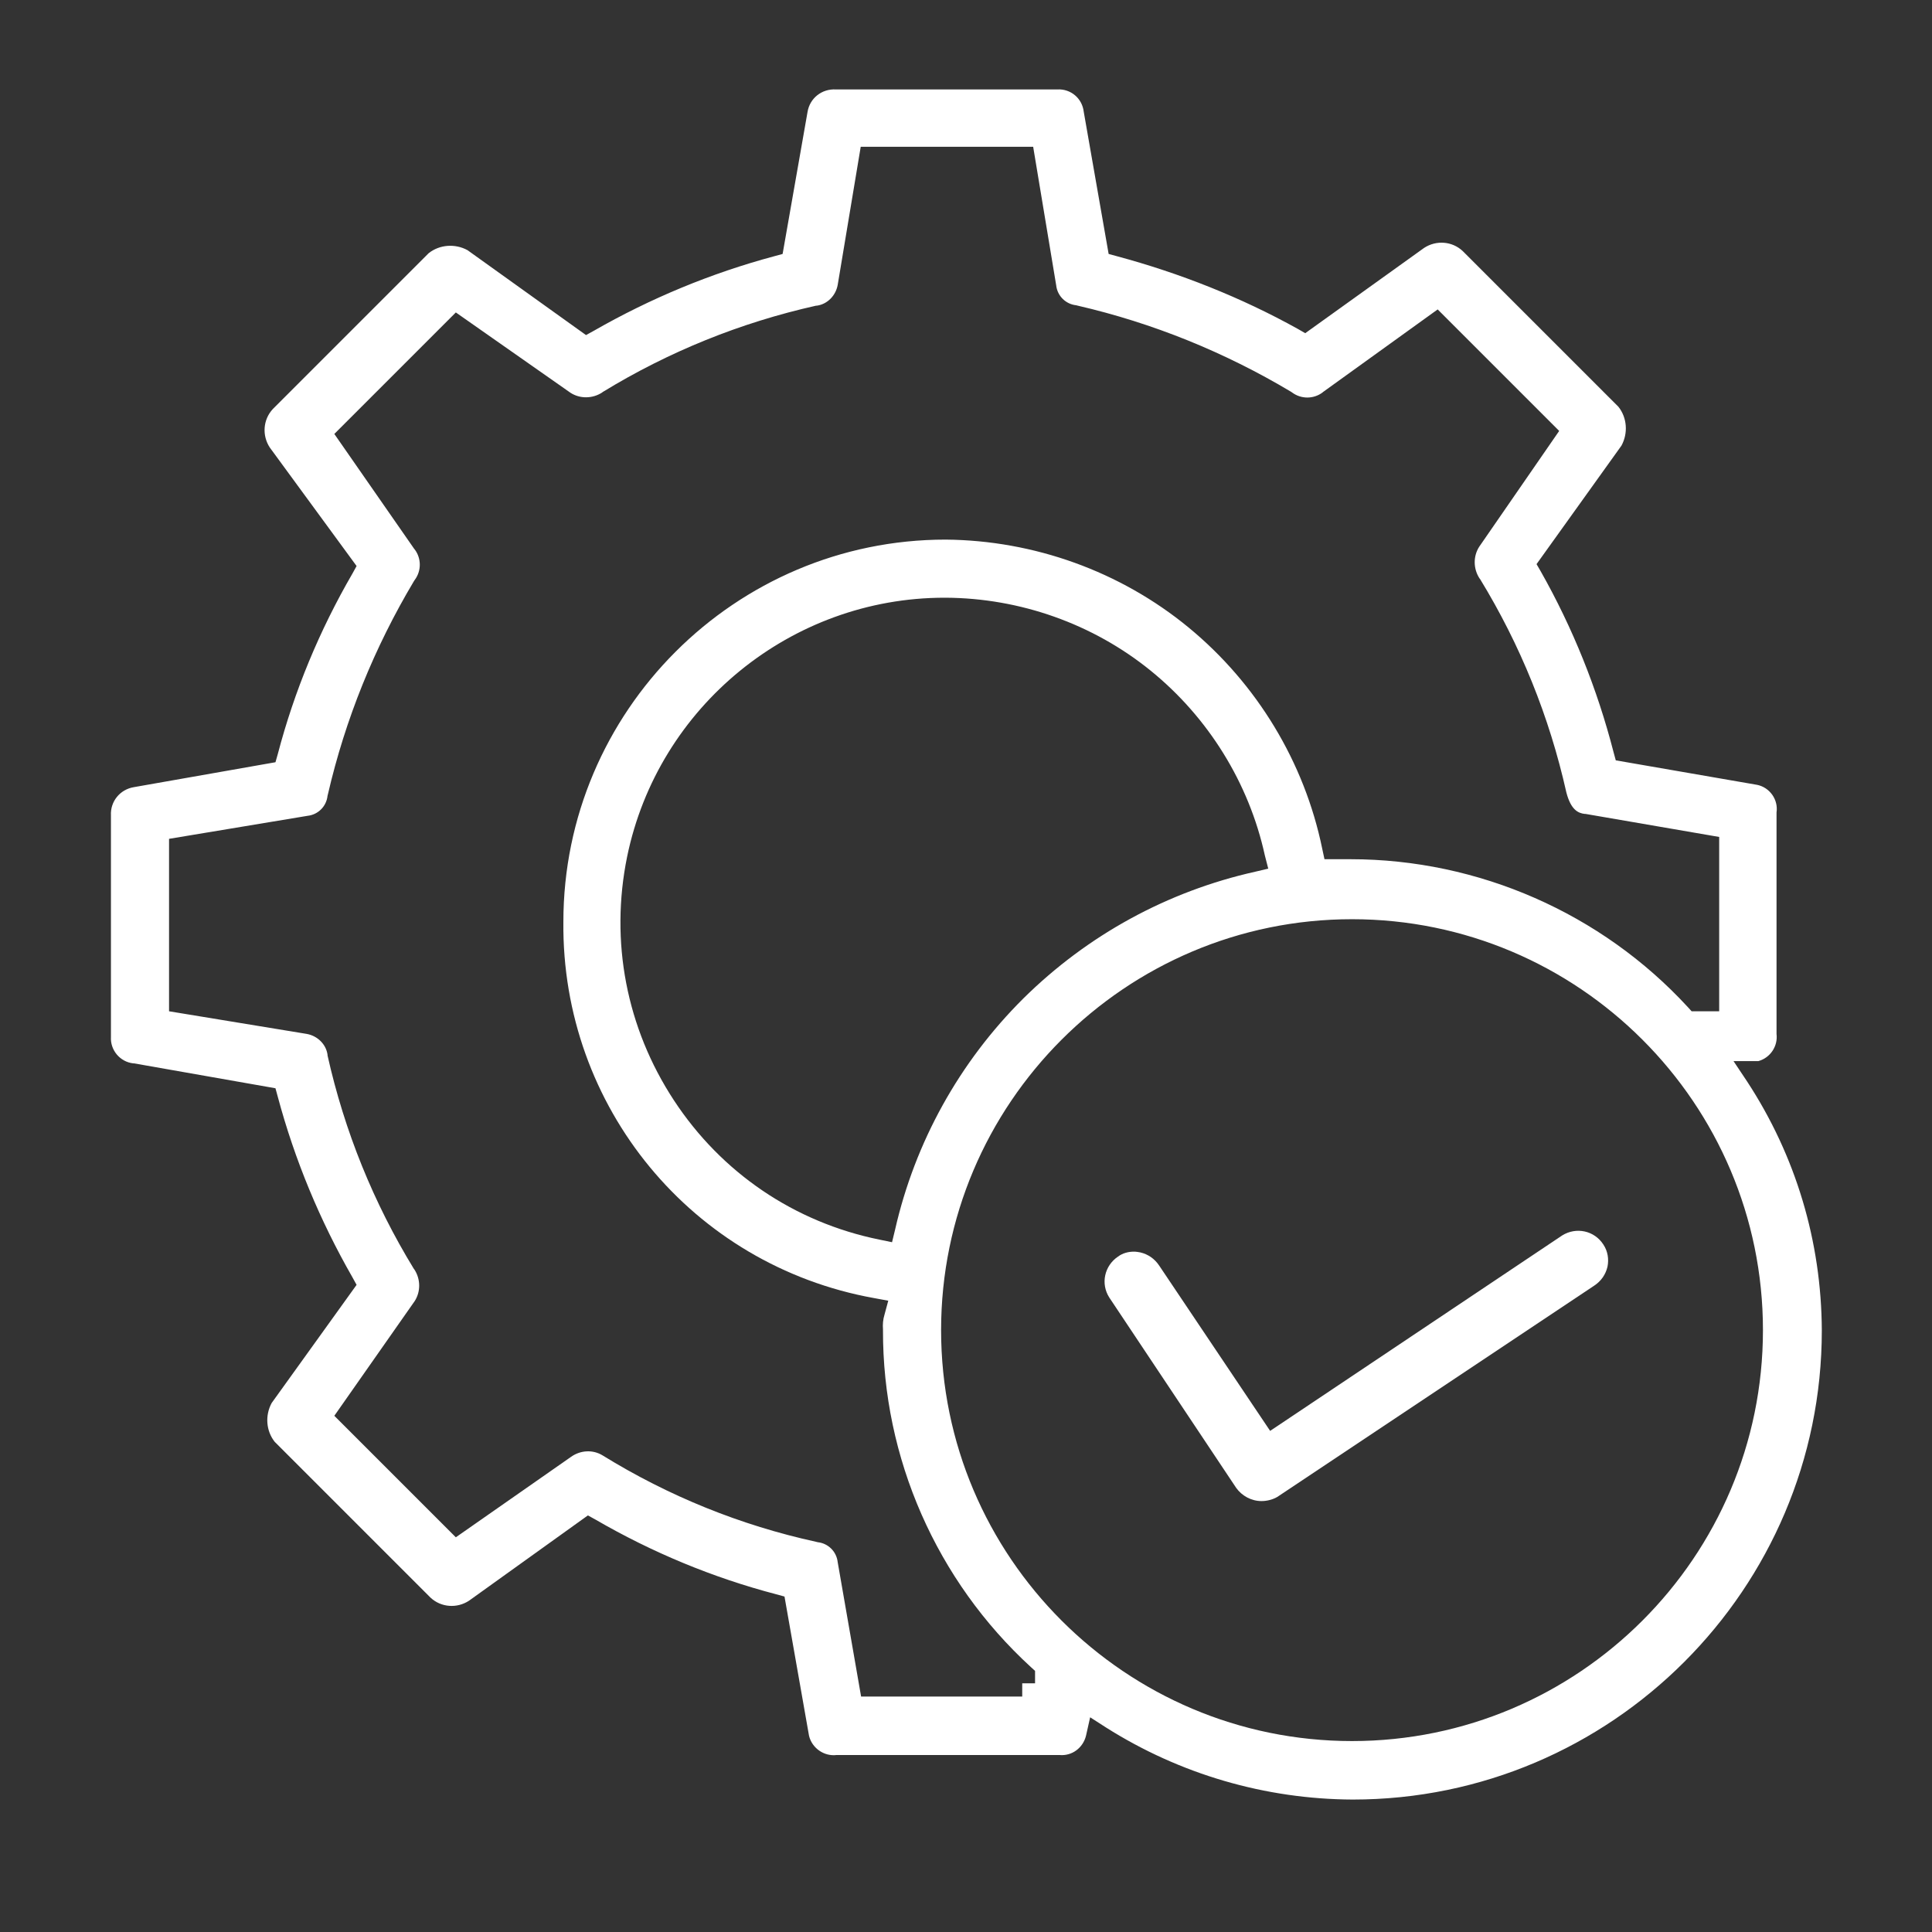 <?xml version="1.0" encoding="utf-8"?>
<!-- Generator: Adobe Illustrator 24.0.1, SVG Export Plug-In . SVG Version: 6.00 Build 0)  -->
<svg version="1.1" xmlns="http://www.w3.org/2000/svg" xmlns:xlink="http://www.w3.org/1999/xlink" x="0px" y="0px"
	 viewBox="0 0 512 512" style="enable-background:new 0 0 512 512;" xml:space="preserve">
<rect x="0" y="0" width="512" height="512" fill="#333333" stroke="none"/>
<style type="text/css">
	.st0{fill:#FFFFFF;}
</style>
<g id="Capa_1">
	<g>
		<path class="st0" d="M463,286.6l-3.6-5.4h6.6c3.2-0.9,5.2-4,4.8-7.2l0-0.5v-58l0-0.2c0.5-3.4-1.8-6.6-5.1-7.3l-37.5-6.5l-0.6-2.2
			c-4.3-16.7-10.8-32.9-19.3-47.9l-1.1-1.9l22.5-31.4c1.8-3.3,1.5-7.4-0.8-10.3l-41.3-41.3c-2.8-2.6-7-2.9-10.2-0.8l-31.5,22.6
			l-1.9-1.1c-15.1-8.4-31.3-14.8-48-19.3l-2.2-0.6l-6.6-37.7c-0.4-3.5-3.4-6.1-7-5.9l-0.2,0l-58.5,0c-3.7-0.2-6.9,2.3-7.5,6
			l-6.6,37.6l-2.2,0.6c-16.8,4.5-32.9,11.2-47.9,19.8l-2,1.1l-31.4-22.5c-3.3-1.8-7.4-1.5-10.3,0.8l-41.3,41.3
			c-2.6,2.8-2.9,7-0.8,10.2L94.5,150l-1.1,2c-8.7,15-15.4,31.1-19.8,47.9L73,202l-37.5,6.6c-3.7,0.6-6.3,3.8-6.1,7.5l0,0.2l0,58.5
			c-0.2,3.5,2.4,6.6,5.9,7l0.2,0l37.5,6.6l0.6,2.2c4.5,16.8,11.2,32.9,19.8,47.9l1.1,2L72,371.8c-1.8,3.3-1.5,7.4,0.8,10.3
			l41.3,41.3c2.8,2.6,7,2.9,10.2,0.8l31.5-22.6l2,1.1c15,8.7,31.1,15.4,47.9,19.8l2.2,0.6l6.5,36.9c0.8,3.3,4,5.5,7.3,5.1l0.5,0
			l58.6,0c3.3,0.3,6.2-1.9,7-5.1l1.1-4.9l4.2,2.7c19.6,12.4,42.2,19,65.4,19.1c68.5,0,124.3-55.8,124.3-124.3
			C482.7,329,475.9,306.3,463,286.6z M274.4,446.1h-3.5v3.5h-42.7L222,414c-0.3-2.8-2.5-5-5.3-5.3l-0.4-0.1
			c-20.1-4.4-39.1-12.1-56.6-22.9c-2.6-1.6-5.9-1.4-8.4,0.4l-30.5,21.3l-32.2-32.2l21.3-30.4c1.6-2.5,1.6-5.8-0.1-8.4l-0.1-0.1
			c-10.7-17.5-18.4-36.5-22.9-56.6l0-0.2c-0.4-2.8-2.7-5-5.5-5.5L44.8,268v-45.7l36.7-6.1c2.8-0.3,5-2.5,5.3-5.3l0.1-0.4
			c4.6-19.9,12.3-38.9,22.8-56.5l0.2-0.3c1.8-2.4,1.8-5.7,0-8.1l-0.1-0.1L88.6,115l32.2-32.2l30.4,21.3c2.5,1.6,5.8,1.6,8.4-0.1
			l0.1-0.1c17.5-10.7,36.5-18.4,56.6-22.9l0.2,0c2.8-0.4,5-2.7,5.5-5.5l6.1-36.6h45.7l6.1,36.7c0.3,2.8,2.5,5,5.3,5.3l0.4,0.1
			c19.9,4.6,38.9,12.3,56.5,22.8l0.3,0.2c2.4,1.8,5.7,1.8,8.1,0l0.1-0.1l30.4-21.9l32.2,32.2L392,144.9c-1.6,2.5-1.6,5.8,0.1,8.4
			l0.1,0.1c10.7,17.5,18.4,36.5,22.9,56.6c1.2,4.6,3.1,5.5,4.9,5.7l0.2,0l35.4,6.1V268h-7.3l-1-1.1c-22.9-24.9-55.5-39.2-89.4-39.2
			H351l-0.6-2.8c-4.7-22.9-17.3-43.7-35.4-58.6c-18.1-14.9-41-23.1-64.4-23.3c-55.8,0-101.3,45.5-101.3,101.3
			c-0.5,49,34.1,91,82.3,99.7l3.8,0.7l-1,3.7c-0.4,1.3-0.5,2.6-0.4,3.9l0,0.2c-0.1,33.9,14.2,66.4,39.2,89.3l1.1,1V446.1z
			 M336.1,230.2l-3.4,0.8c-23.3,5.2-44.5,16.8-61.5,33.6c-16.9,16.8-28.7,38-34,61.3l-0.8,3.3l-3.4-0.7
			c-22.5-4.6-41.8-17.7-54.4-36.9s-17-42.1-12.4-64.6c8.2-39.8,43.5-68.6,84.1-68.6c0.1,0,0.2,0,0.3,0c19.7,0.1,39,6.9,54.3,19.3
			c15.3,12.4,26.1,29.8,30.3,49L336.1,230.2z M358.3,461.4c-60,0-108.9-48.8-108.9-108.9c0-60,48.8-108.9,108.9-108.9
			c60,0,108.9,48.8,108.9,108.9C467.2,412.6,418.3,461.4,358.3,461.4z"/>
		<path class="st0" d="M414,327.4l-77.4,51.8l-29.4-43.8c-1.2-1.8-2.9-3-5-3.5c-0.6-0.1-1.1-0.2-1.7-0.2c-1.5,0-3,0.4-4.2,1.3
			c-3.6,2.4-4.7,7.2-2.3,10.9l33.6,50.4c1.5,2.1,4,3.5,6.7,3.5c1.5,0,3-0.4,4.2-1.1l84-56c1.8-1.2,3-2.9,3.5-5
			c0.4-2,0.1-4.1-1.1-5.9C422.5,326.1,417.7,325.1,414,327.4z"/>
	</g>
</g>
<g id="Capa_2">
</g>
</svg>
